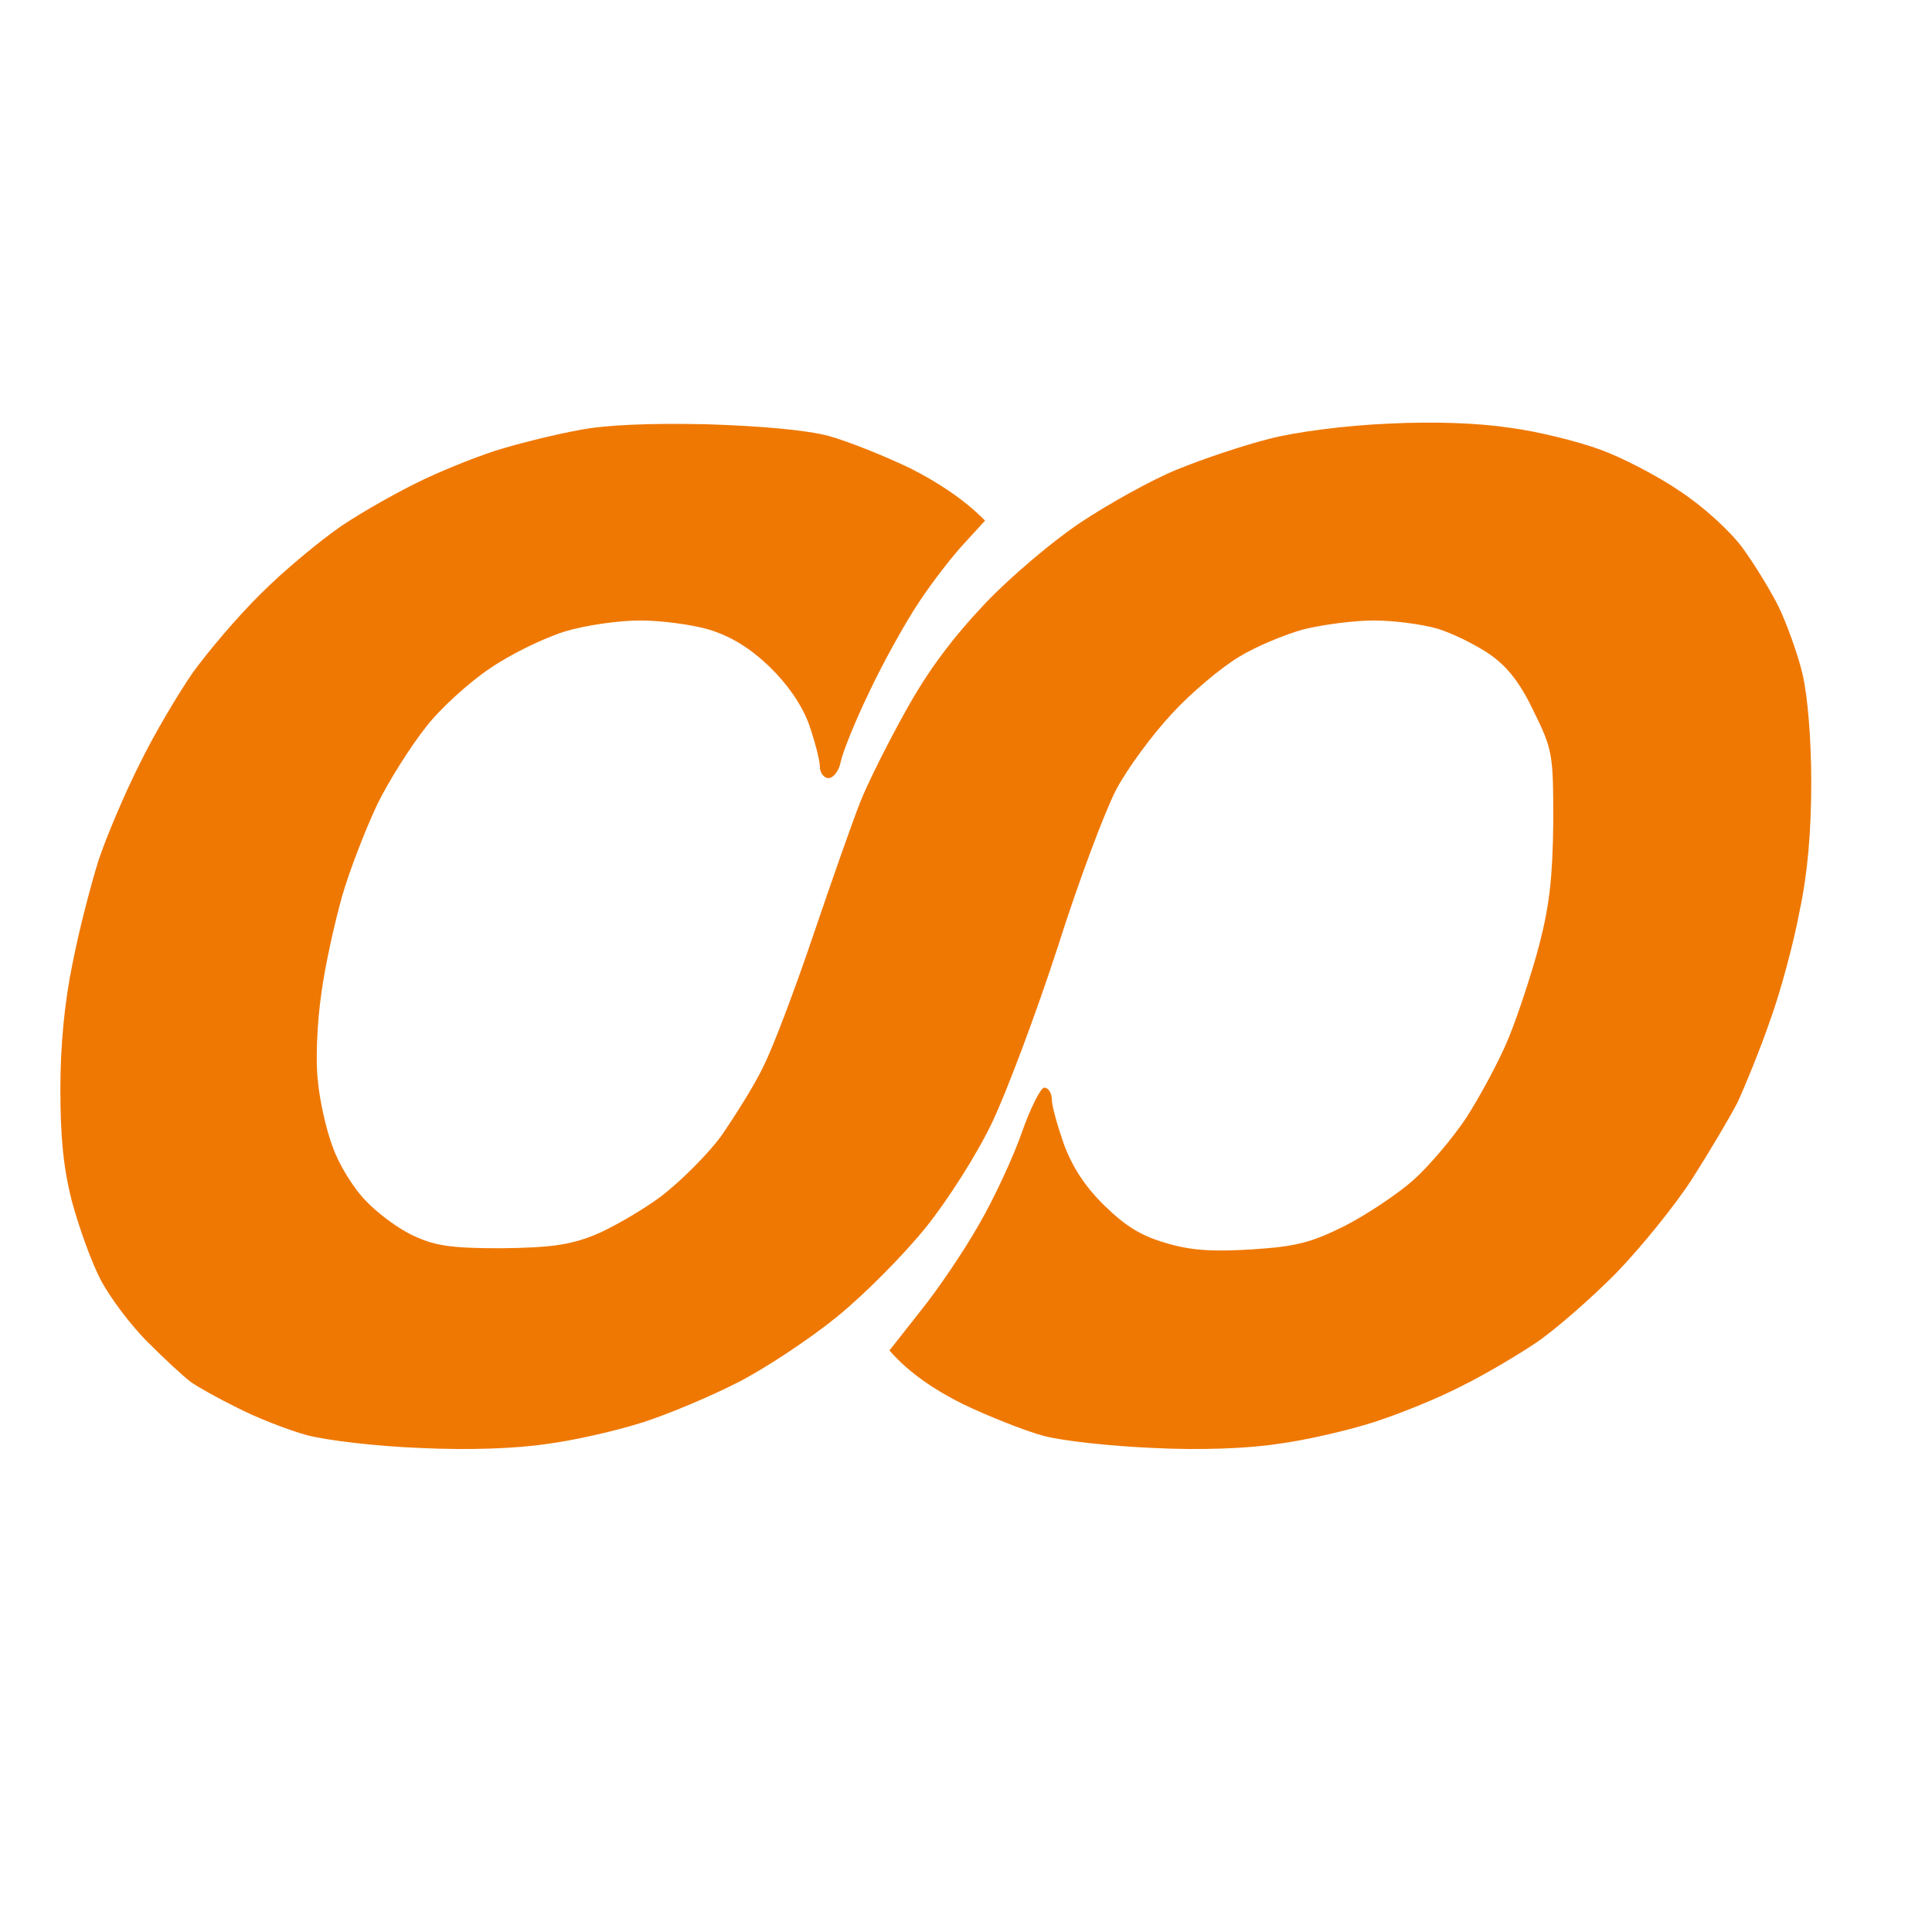 <svg width="32" height="32" viewBox="0 0 32 32" fill="none" xmlns="http://www.w3.org/2000/svg">
<path d="M8.346 7.423C8.663 7.327 9.22 7.191 9.594 7.123C10.036 7.036 10.756 7.007 11.707 7.027C12.61 7.056 13.359 7.123 13.723 7.22C14.04 7.307 14.645 7.549 15.068 7.752C15.49 7.965 15.942 8.245 16.316 8.623L15.98 8.99C15.788 9.193 15.442 9.638 15.212 9.987C14.981 10.335 14.607 11.012 14.386 11.486C14.156 11.96 13.954 12.473 13.925 12.618C13.896 12.772 13.8 12.888 13.723 12.888C13.647 12.888 13.579 12.801 13.579 12.695C13.579 12.588 13.493 12.269 13.397 11.989C13.272 11.66 13.042 11.331 12.744 11.041C12.418 10.731 12.12 10.548 11.755 10.431C11.467 10.345 10.948 10.277 10.603 10.277C10.257 10.277 9.7 10.354 9.354 10.46C9.009 10.567 8.452 10.838 8.116 11.07C7.77 11.302 7.299 11.728 7.059 12.037C6.819 12.337 6.454 12.908 6.253 13.314C6.061 13.72 5.792 14.407 5.667 14.842C5.542 15.287 5.379 16.013 5.321 16.467C5.254 16.922 5.225 17.56 5.264 17.889C5.292 18.228 5.408 18.731 5.513 19.002C5.609 19.282 5.859 19.688 6.061 19.891C6.262 20.104 6.618 20.365 6.858 20.472C7.213 20.636 7.482 20.675 8.298 20.675C9.095 20.665 9.412 20.627 9.834 20.462C10.122 20.346 10.622 20.056 10.939 19.824C11.256 19.582 11.707 19.137 11.937 18.827C12.158 18.508 12.485 17.996 12.638 17.676C12.802 17.357 13.176 16.361 13.483 15.452C13.791 14.542 14.136 13.566 14.252 13.275C14.367 12.985 14.703 12.308 15.001 11.776C15.375 11.099 15.778 10.567 16.316 9.996C16.739 9.551 17.449 8.952 17.901 8.652C18.352 8.352 19.062 7.955 19.485 7.781C19.908 7.607 20.599 7.375 21.021 7.269C21.463 7.152 22.308 7.046 22.99 7.017C23.749 6.978 24.498 7.007 25.006 7.085C25.458 7.143 26.12 7.307 26.495 7.443C26.869 7.578 27.465 7.888 27.83 8.139C28.214 8.391 28.656 8.797 28.857 9.068C29.049 9.329 29.328 9.783 29.462 10.054C29.596 10.335 29.779 10.838 29.856 11.167C29.942 11.534 30 12.25 30 12.956C30 13.759 29.942 14.455 29.808 15.084C29.712 15.606 29.491 16.429 29.318 16.903C29.155 17.377 28.905 17.986 28.78 18.257C28.646 18.518 28.3 19.098 28.022 19.534C27.734 19.979 27.167 20.675 26.764 21.091C26.351 21.507 25.756 22.029 25.439 22.242C25.122 22.455 24.565 22.784 24.19 22.967C23.816 23.161 23.172 23.422 22.75 23.557C22.327 23.693 21.617 23.857 21.166 23.915C20.666 23.993 19.869 24.022 19.101 23.983C18.419 23.954 17.593 23.867 17.276 23.78C16.959 23.693 16.355 23.451 15.932 23.248C15.51 23.035 15.068 22.755 14.732 22.368L15.25 21.71C15.538 21.352 15.97 20.714 16.211 20.288C16.46 19.862 16.777 19.176 16.921 18.769C17.065 18.354 17.238 18.015 17.296 18.015C17.363 18.015 17.421 18.102 17.421 18.208C17.421 18.315 17.517 18.653 17.622 18.953C17.766 19.34 17.977 19.659 18.294 19.969C18.65 20.317 18.909 20.472 19.312 20.588C19.725 20.714 20.09 20.733 20.733 20.694C21.463 20.646 21.703 20.588 22.27 20.307C22.644 20.114 23.153 19.775 23.413 19.543C23.672 19.311 24.066 18.847 24.296 18.499C24.517 18.15 24.834 17.57 24.987 17.193C25.141 16.816 25.372 16.119 25.496 15.645C25.669 14.978 25.717 14.504 25.727 13.614C25.727 12.492 25.717 12.424 25.41 11.795C25.189 11.331 24.987 11.06 24.69 10.848C24.469 10.693 24.066 10.49 23.806 10.412C23.537 10.335 23.067 10.277 22.75 10.277C22.433 10.277 21.915 10.345 21.598 10.422C21.281 10.509 20.791 10.712 20.512 10.886C20.224 11.06 19.725 11.476 19.408 11.824C19.082 12.173 18.669 12.734 18.486 13.082C18.304 13.43 17.862 14.601 17.517 15.694C17.161 16.787 16.671 18.092 16.431 18.595C16.182 19.118 15.702 19.872 15.337 20.327C14.972 20.781 14.319 21.439 13.867 21.807C13.416 22.174 12.686 22.658 12.235 22.89C11.784 23.122 11.073 23.422 10.651 23.557C10.228 23.693 9.517 23.857 9.066 23.915C8.548 23.993 7.779 24.022 6.954 23.983C6.224 23.954 5.408 23.857 5.081 23.77C4.764 23.683 4.246 23.48 3.929 23.316C3.612 23.161 3.266 22.967 3.161 22.89C3.055 22.813 2.738 22.522 2.46 22.242C2.181 21.971 1.826 21.497 1.672 21.207C1.519 20.917 1.307 20.327 1.192 19.901C1.048 19.34 1 18.827 1 18.034C1 17.328 1.067 16.603 1.202 15.955C1.307 15.413 1.509 14.639 1.634 14.243C1.768 13.846 2.075 13.12 2.316 12.647C2.546 12.173 2.949 11.495 3.189 11.147C3.439 10.799 3.938 10.209 4.313 9.841C4.687 9.464 5.292 8.961 5.657 8.71C6.032 8.458 6.656 8.11 7.05 7.926C7.443 7.743 8.029 7.51 8.346 7.423Z" fill="#EF7803"/>
</svg>
